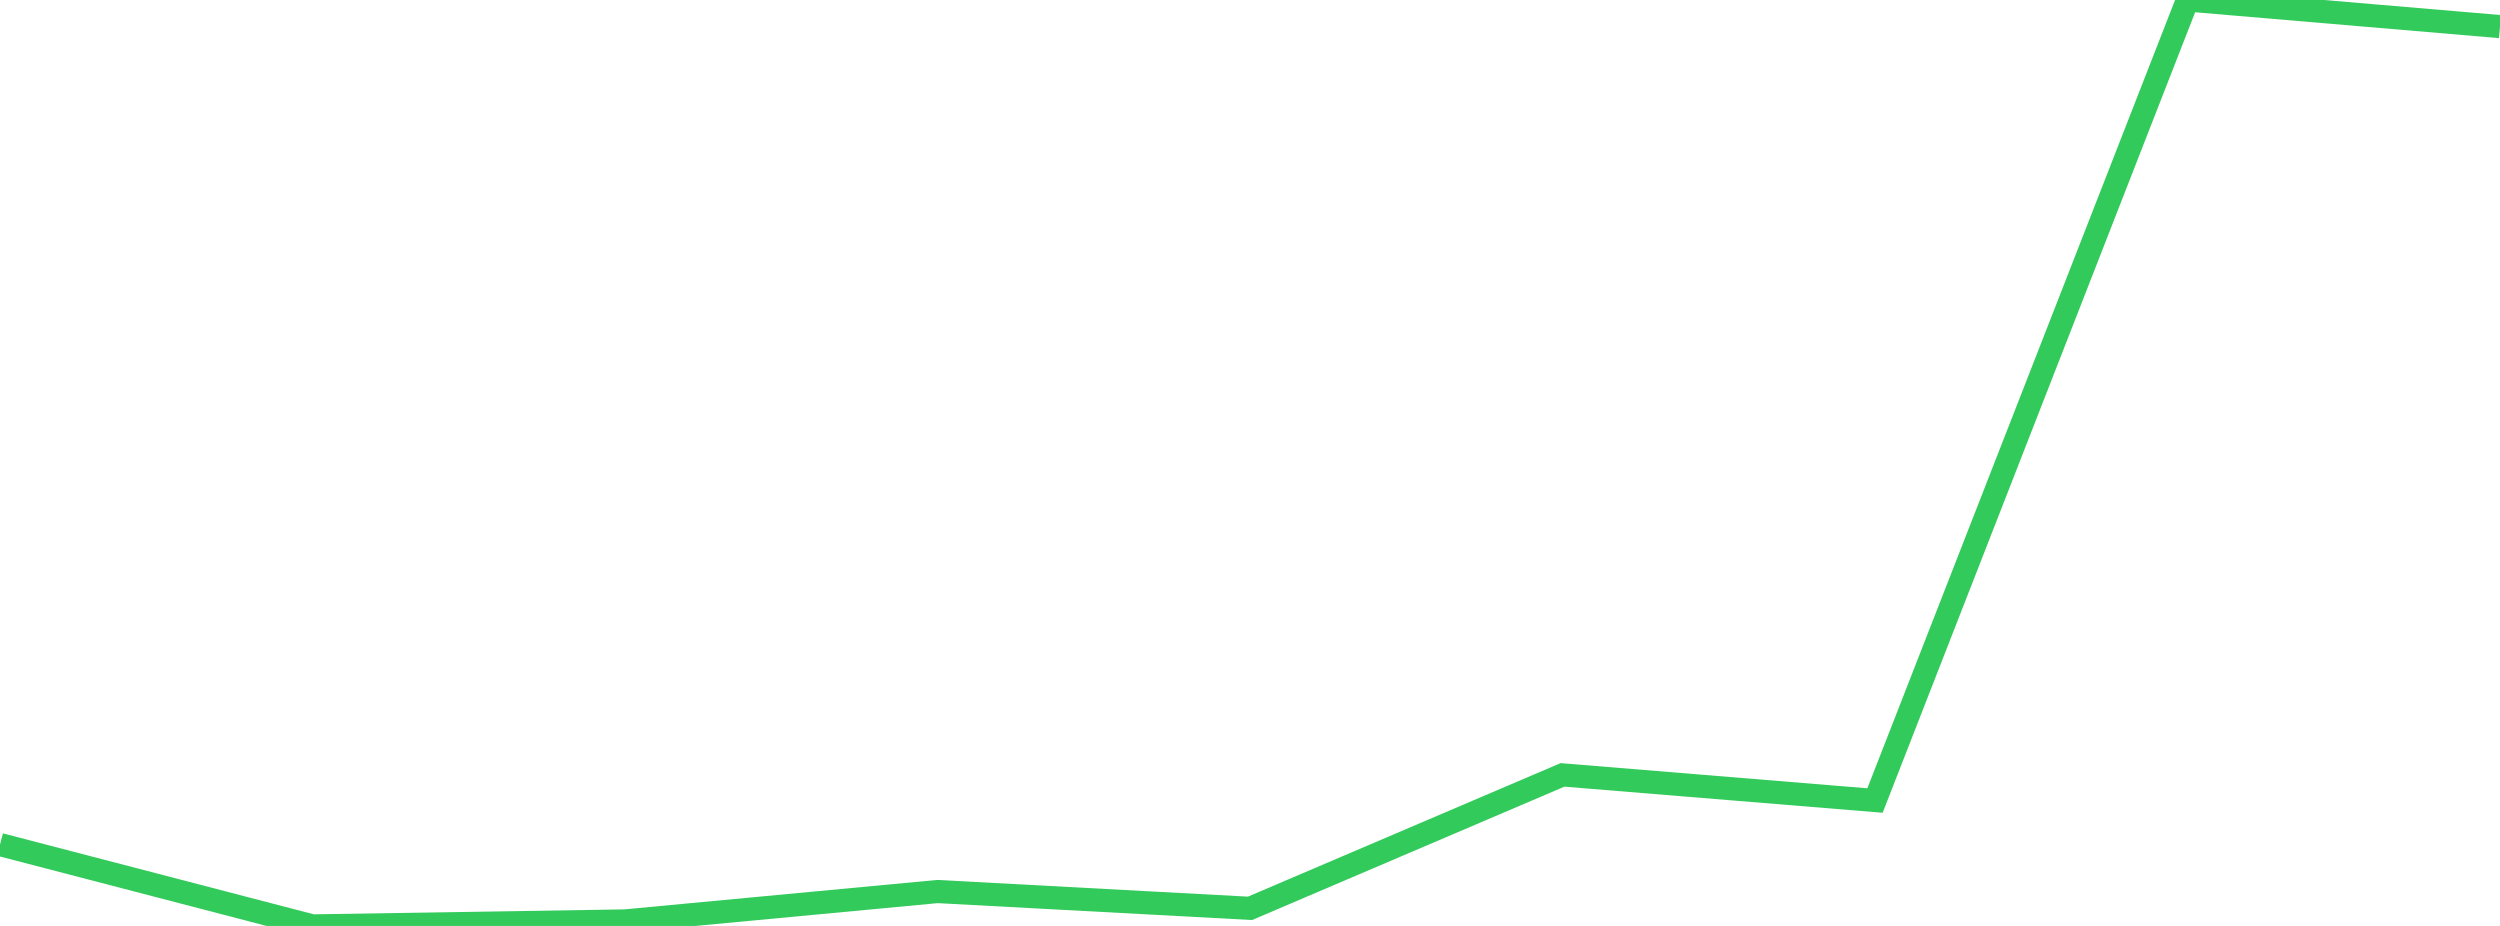 <?xml version="1.0" standalone="no"?>
<!DOCTYPE svg PUBLIC "-//W3C//DTD SVG 1.1//EN" "http://www.w3.org/Graphics/SVG/1.1/DTD/svg11.dtd">

<svg width="135" height="50" viewBox="0 0 135 50" preserveAspectRatio="none" 
  xmlns="http://www.w3.org/2000/svg"
  xmlns:xlink="http://www.w3.org/1999/xlink">


<polyline points="0.0, 45.606 16.875, 50.0 33.75, 49.731 50.625, 48.143 67.5, 49.05 84.375, 41.844 101.25, 43.228 118.125, 0.0 135.0, 1.436" fill="none" stroke="#32ca5b" stroke-width="1.25"/>

</svg>